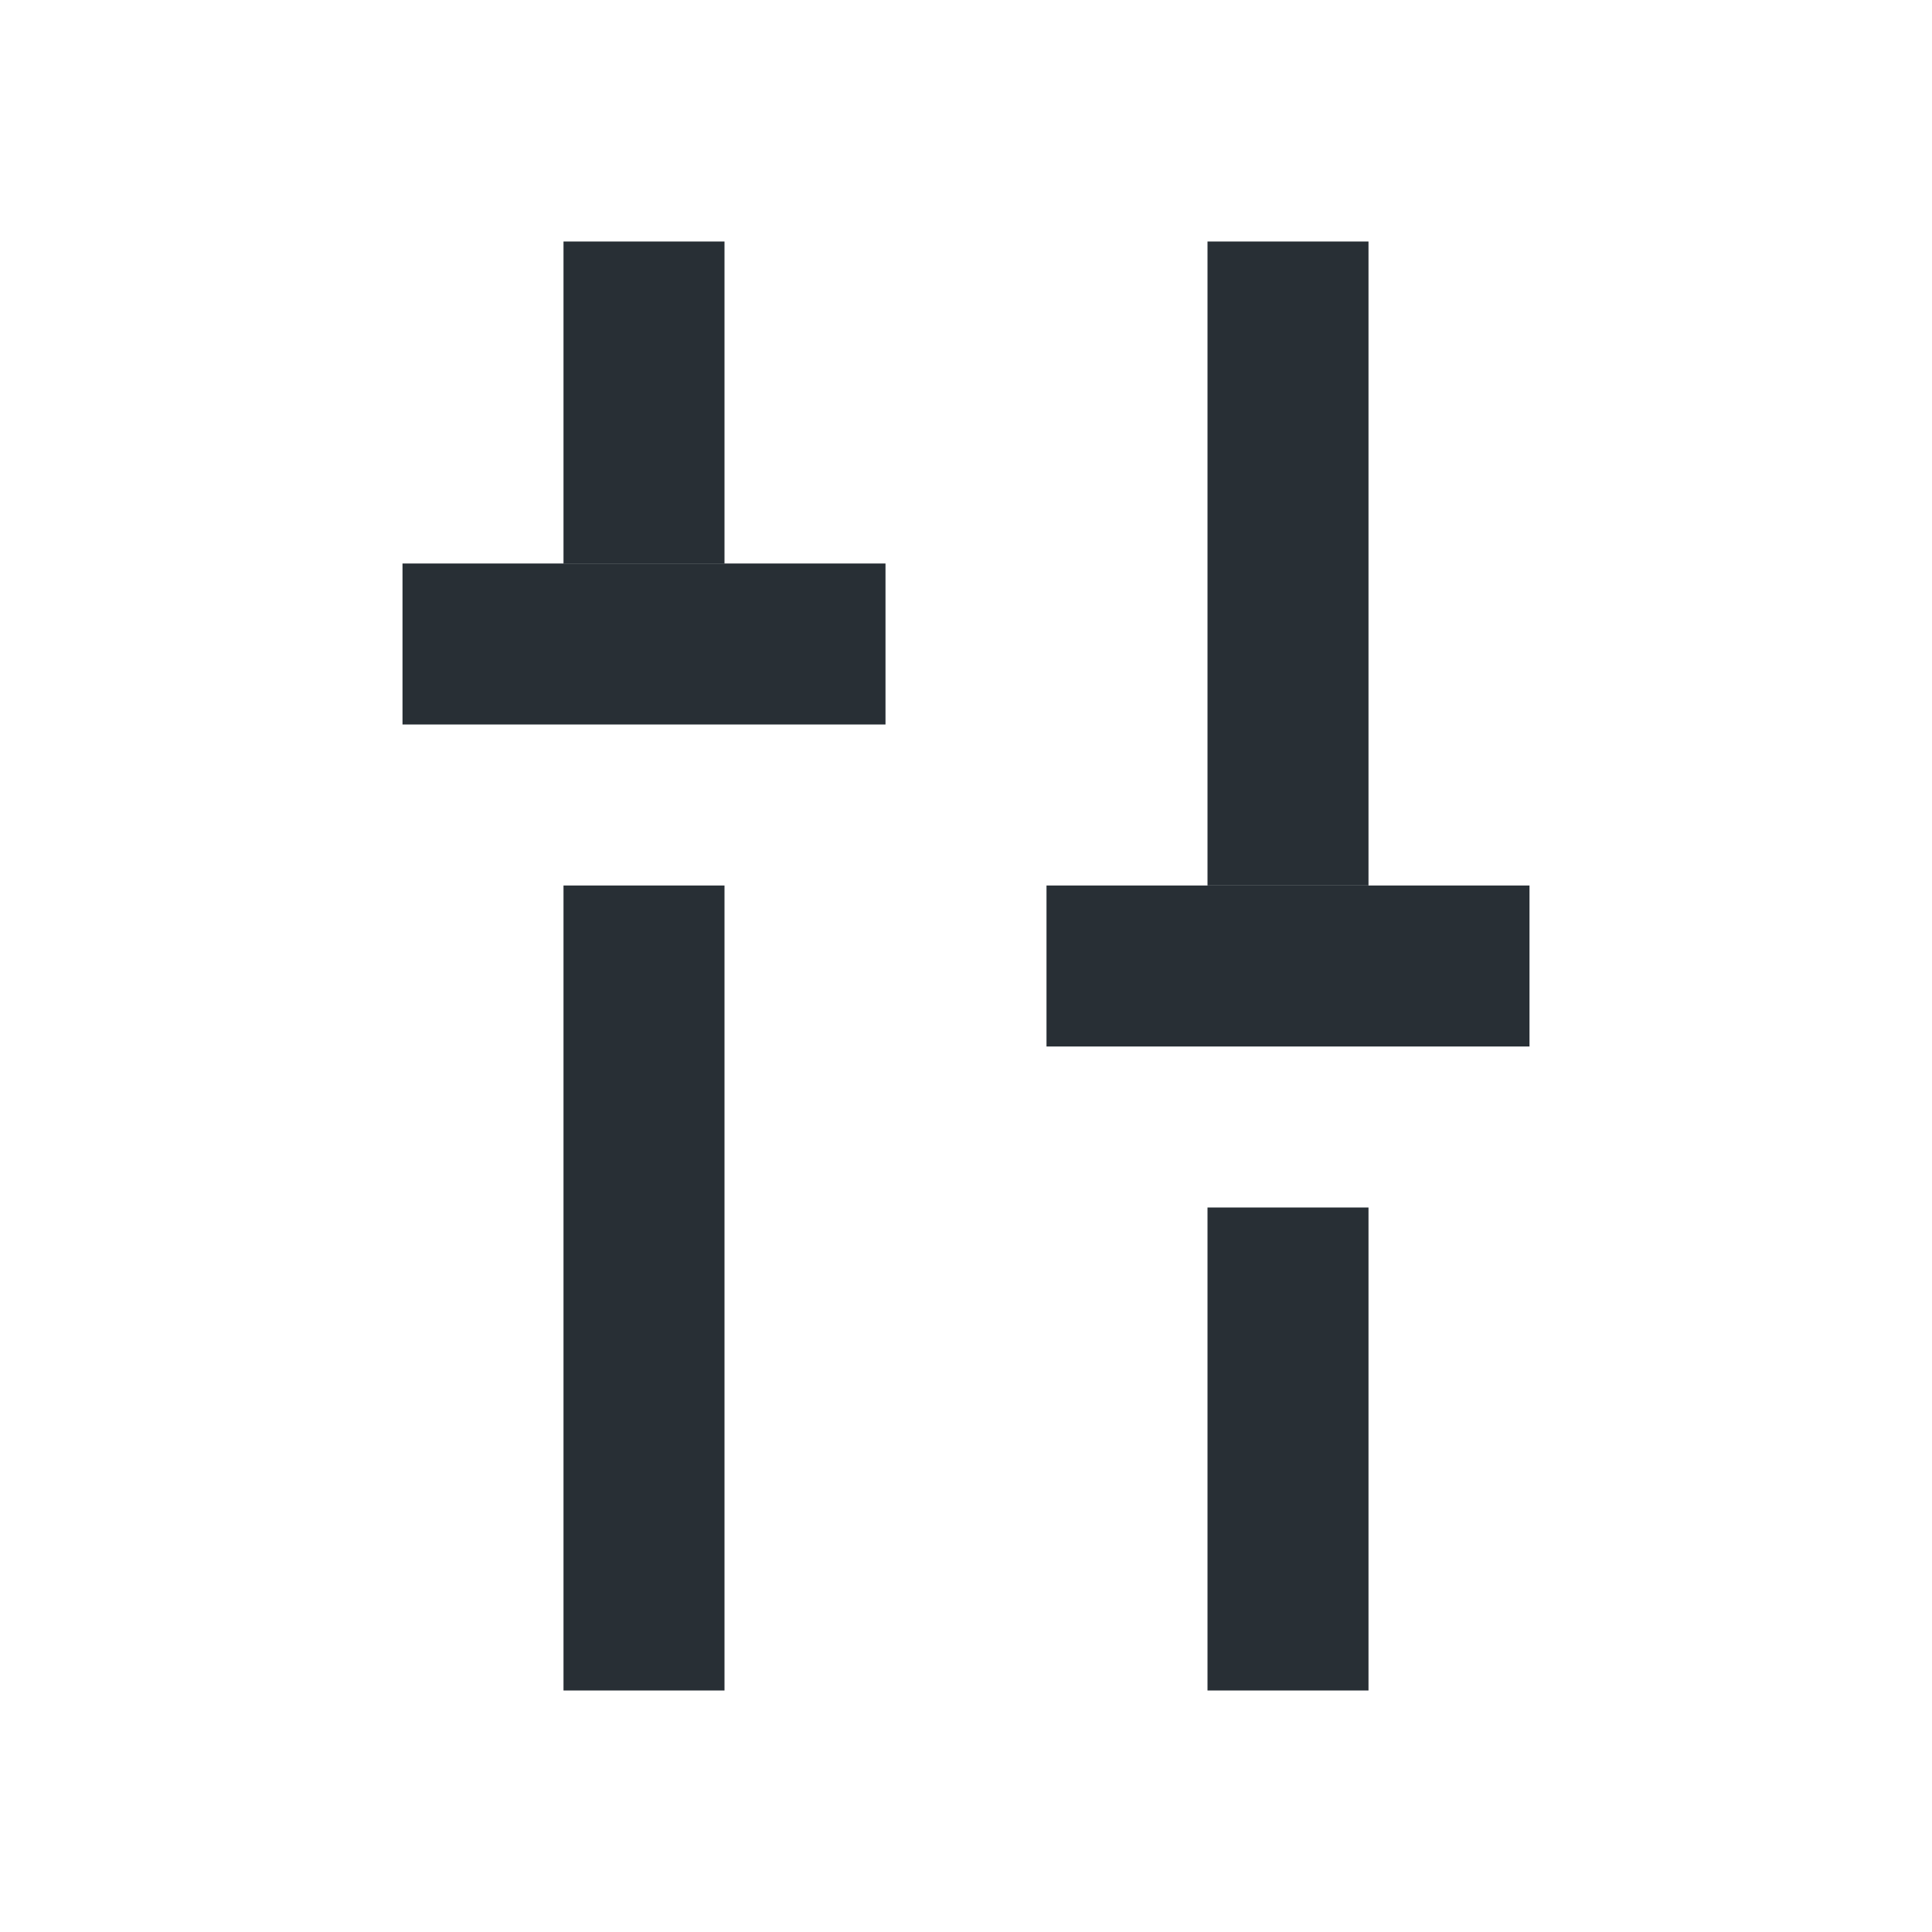 <svg width="24" height="24" viewBox="0 0 24 24" fill="none" xmlns="http://www.w3.org/2000/svg">
<path d="M7 7L7 3L9 3V7H7Z" fill="#282F35"/>
<path d="M9 11H7L7 21H9L9 11Z" fill="#282F35"/>
<path d="M15 11L15 3L17 3L17 11H15Z" fill="#282F35"/>
<path d="M17 15H15L15 21H17L17 15Z" fill="#282F35"/>
<path d="M11 7L5 7L5 9H11V7Z" fill="#282F35"/>
<path d="M19 11H13V13L19 13V11Z" fill="#282F35"/>
</svg>
